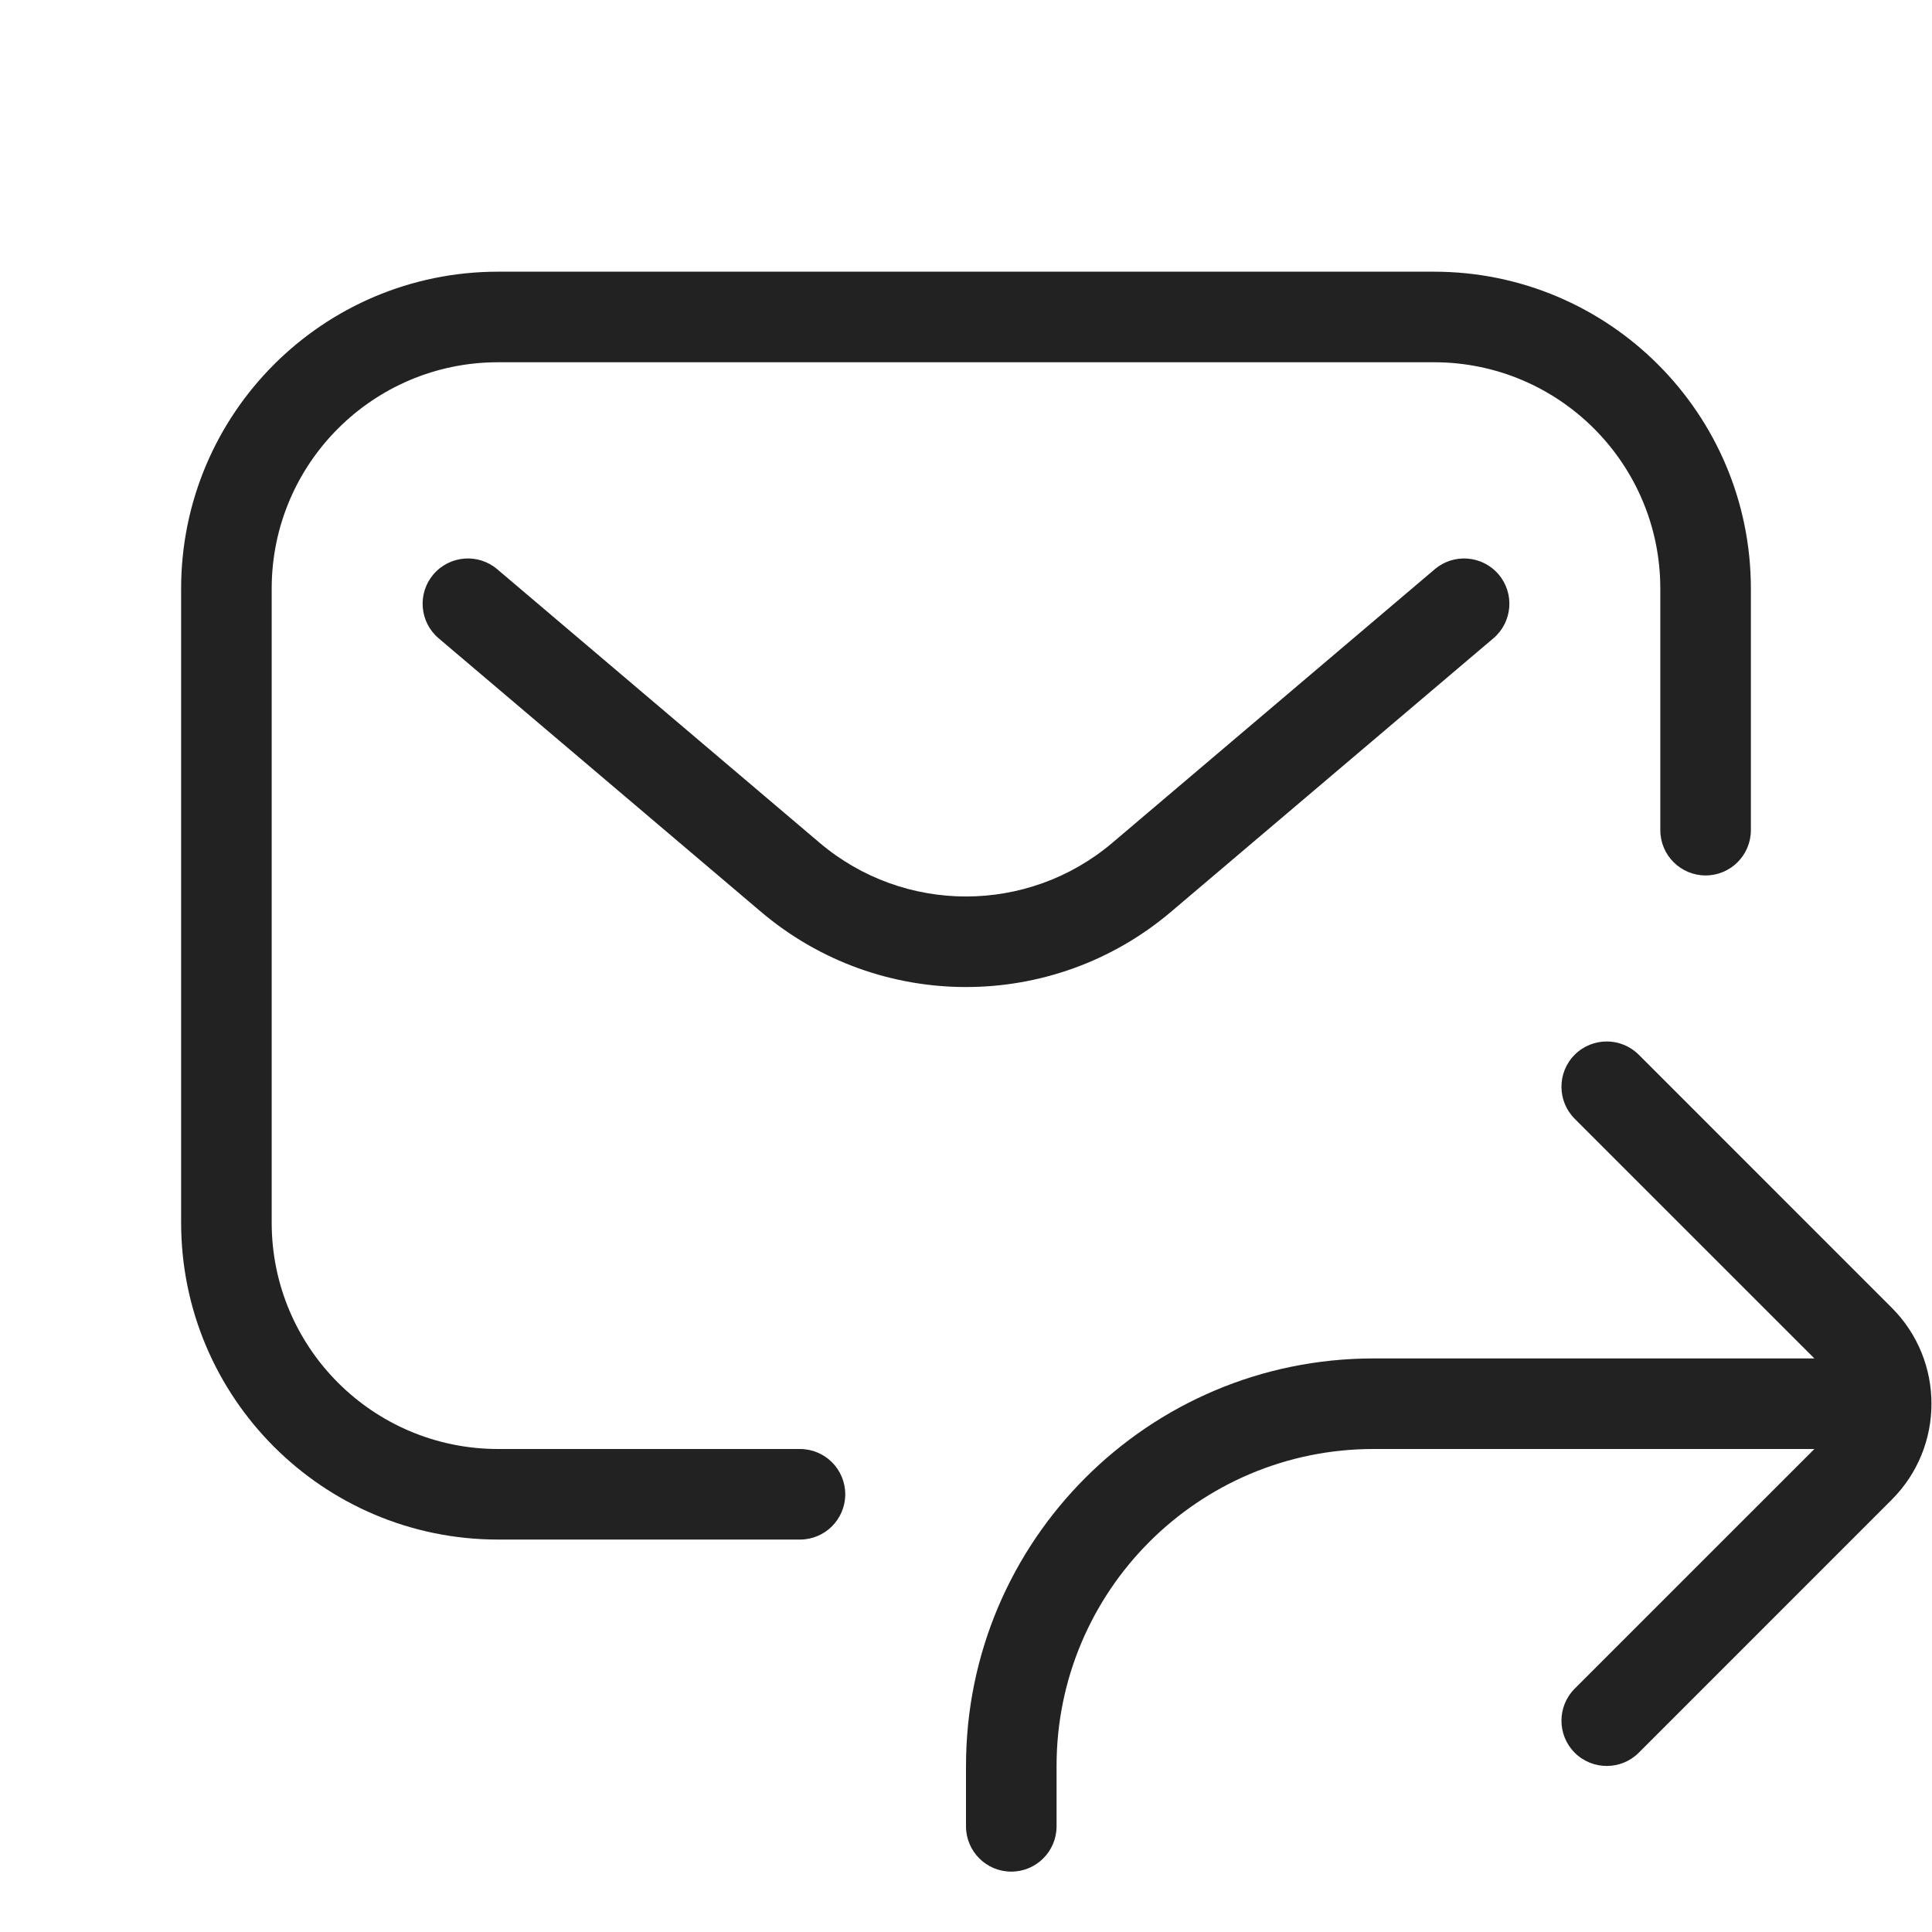 <svg width="64" height="64" viewBox="0 0 64 64" fill="none" xmlns="http://www.w3.org/2000/svg">
<path d="M16.5 9C10.701 9 6 13.701 6 19.5V40.5C6 46.299 10.701 51 16.5 51H26.5C27.328 51 28 50.328 28 49.5C28 48.672 27.328 48 26.5 48H16.5C12.358 48 9 44.642 9 40.5V19.5C9 15.358 12.358 12 16.5 12H47.5C51.642 12 55 15.358 55 19.5V27.5C55 28.328 55.672 29 56.5 29C57.328 29 58 28.328 58 27.5V19.5C58 13.701 53.299 9 47.5 9H16.5Z" fill="#222222"/>
<path d="M16.471 18.856C15.839 18.32 14.892 18.398 14.356 19.029C13.82 19.661 13.898 20.608 14.53 21.144L25.207 30.203C29.125 33.528 34.875 33.528 38.793 30.203L49.471 21.144C50.102 20.608 50.18 19.661 49.644 19.029C49.108 18.398 48.161 18.32 47.529 18.856L36.852 27.916C34.053 30.291 29.947 30.291 27.148 27.916L16.471 18.856Z" fill="#222222"/>
<path d="M32 58.5C32 51.044 38.044 45 45.5 45H60.104L52.164 37.061C51.579 36.475 51.579 35.525 52.164 34.939C52.75 34.354 53.7 34.354 54.286 34.939L62.664 43.318C64.422 45.075 64.422 47.925 62.664 49.682L54.286 58.061C53.7 58.646 52.75 58.646 52.164 58.061C51.579 57.475 51.579 56.525 52.164 55.939L60.104 48H45.5C39.701 48 35 52.701 35 58.5V60.5C35 61.328 34.328 62 33.5 62C32.672 62 32 61.328 32 60.5V58.5Z" fill="#222222"/>
</svg>
